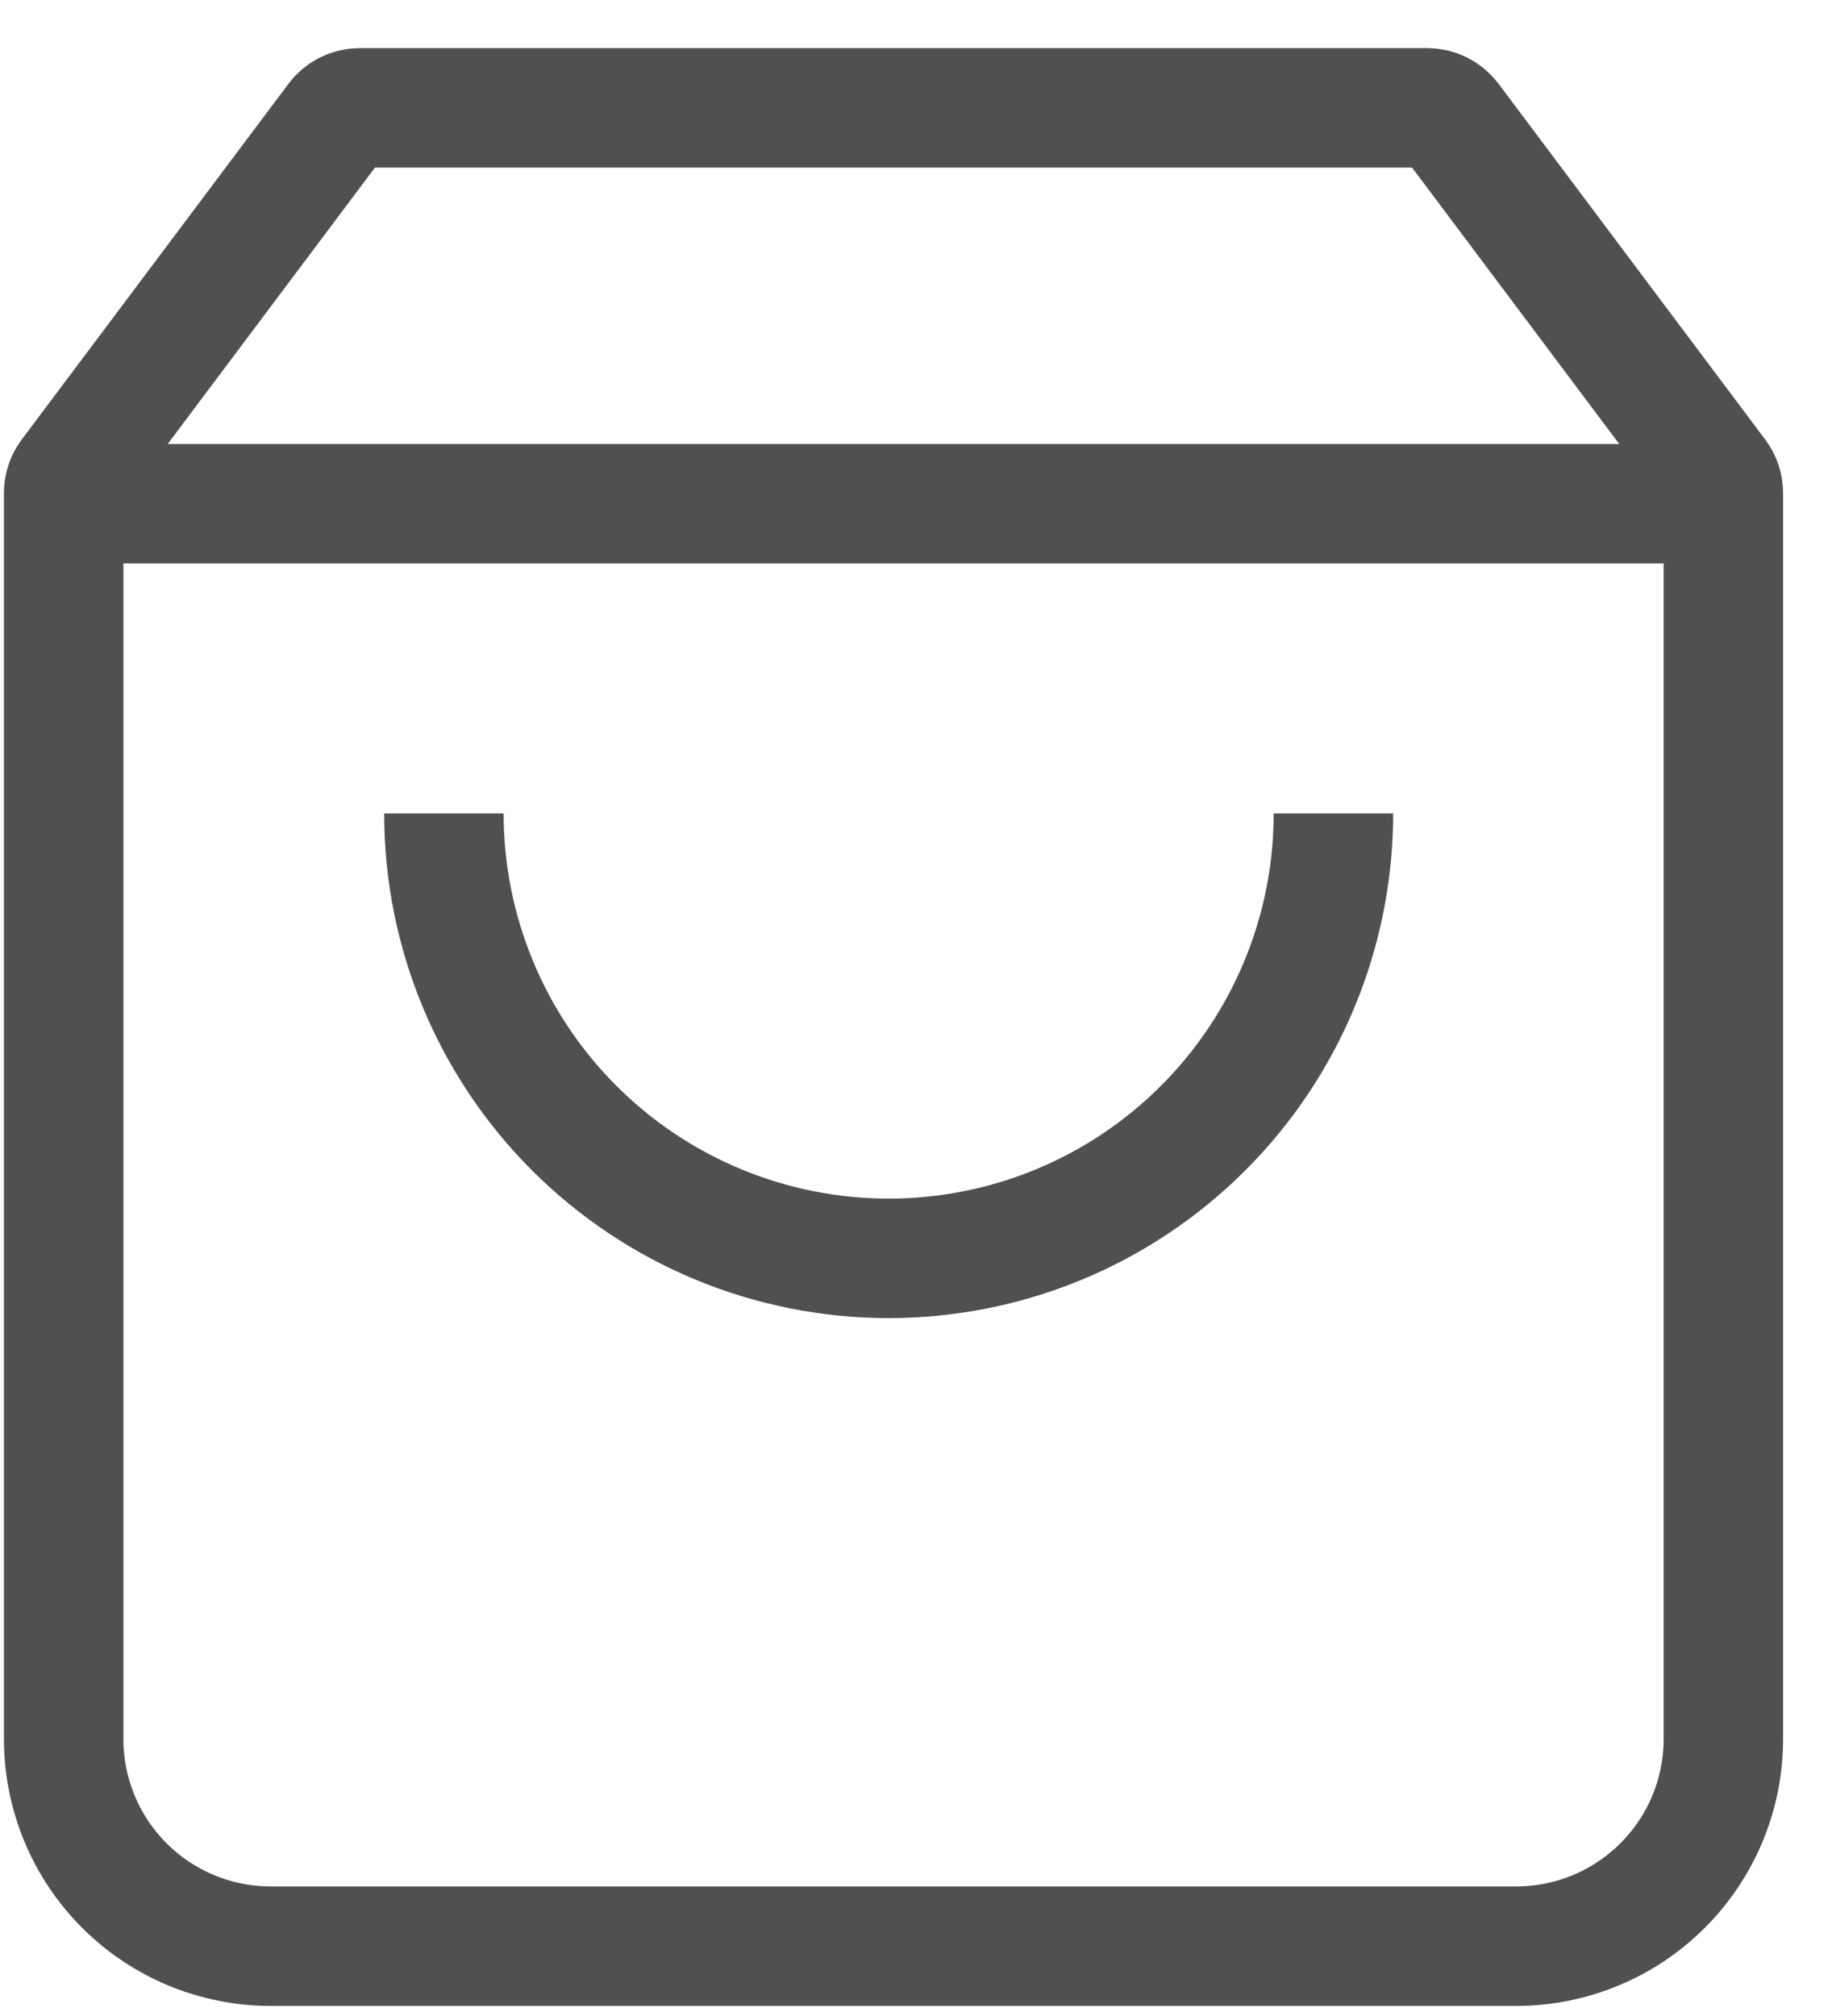 <svg width="20" height="22" viewBox="0 0 20 22" fill="none" xmlns="http://www.w3.org/2000/svg">
<path d="M3.672 1.304L3.672 1.304C3.732 1.224 3.827 1.177 3.927 1.177H15.581C15.682 1.177 15.776 1.224 15.837 1.304L18.75 5.189C18.75 5.189 18.75 5.189 18.75 5.189C18.791 5.244 18.814 5.311 18.814 5.38V18.977C18.814 19.577 18.576 20.152 18.151 20.576C17.727 21 17.152 21.238 16.552 21.238H2.956C2.356 21.238 1.781 21 1.357 20.576C0.933 20.152 0.695 19.577 0.695 18.977V5.38C0.695 5.311 0.717 5.244 0.758 5.189C0.758 5.189 0.758 5.189 0.758 5.189L3.672 1.304Z" stroke="#505050" stroke-width="1.304"/>
<path d="M14.557 8.877C14.557 10.164 14.046 11.4 13.135 12.31C12.225 13.221 10.989 13.732 9.702 13.732C8.414 13.732 7.179 13.221 6.268 12.31C5.357 11.4 4.846 10.164 4.846 8.877" stroke="#505050" stroke-width="1.304"/>
<path d="M0.611 5.497H18.793" stroke="#505050" stroke-width="1.304"/>
</svg>